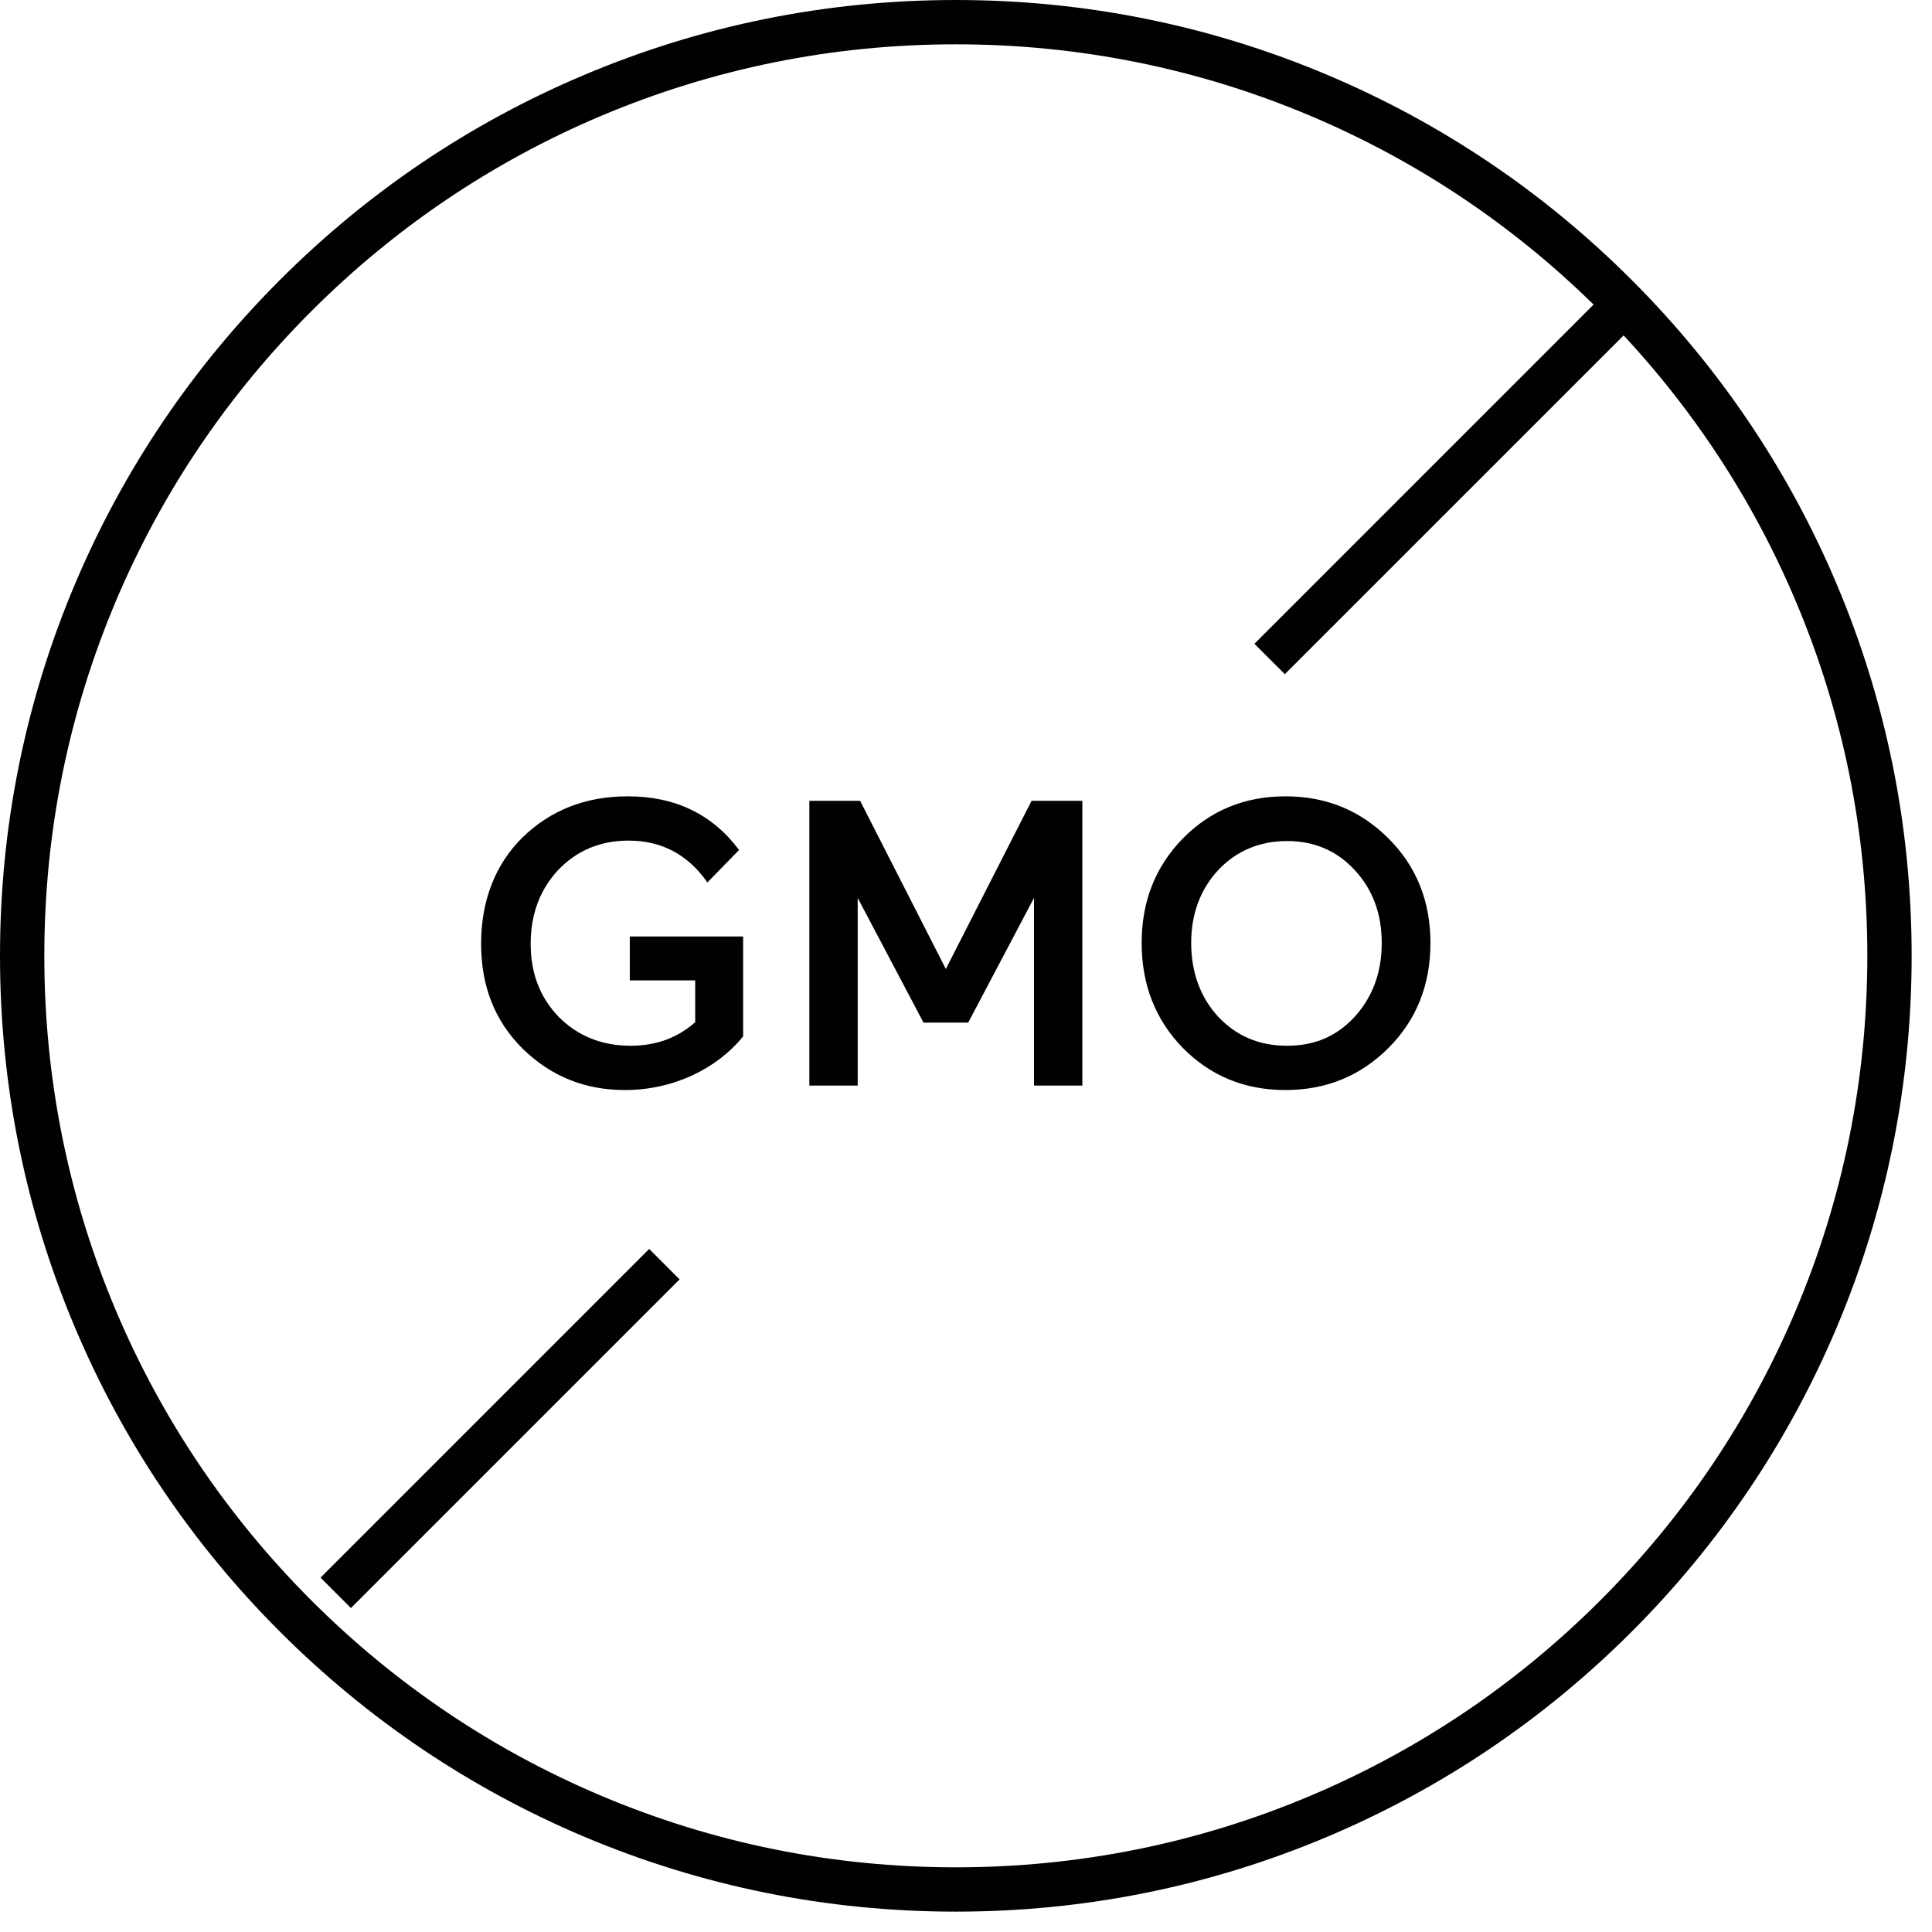<svg xmlns="http://www.w3.org/2000/svg" fill="none" viewBox="0 0 50 50" height="50" width="50">
<g clip-path="url(#clip0_143_7832)">
<path fill="#010101" d="M24.736 49.473C21.397 49.473 18.157 48.818 15.107 47.529C12.162 46.283 9.517 44.499 7.245 42.228C4.973 39.957 3.189 37.311 1.944 34.365C0.654 31.315 0 28.076 0 24.736C0 21.397 0.654 18.157 1.944 15.107C3.19 12.162 4.973 9.517 7.245 7.245C9.516 4.973 12.161 3.189 15.107 1.944C18.157 0.654 21.397 0 24.736 0C28.076 0 31.315 0.654 34.365 1.944C37.311 3.19 39.956 4.973 42.228 7.245C44.499 9.516 46.283 12.161 47.529 15.107C48.819 18.157 49.473 21.397 49.473 24.736C49.473 28.076 48.818 31.315 47.529 34.365C46.283 37.311 44.499 39.956 42.228 42.228C39.957 44.499 37.311 46.283 34.365 47.529C31.315 48.819 28.076 49.473 24.736 49.473ZM24.736 1.147C21.551 1.147 18.462 1.771 15.554 3C12.745 4.188 10.222 5.89 8.056 8.056C5.889 10.223 4.188 12.745 3 15.554C1.771 18.462 1.147 21.551 1.147 24.736C1.147 27.921 1.771 31.011 3 33.919C4.188 36.728 5.89 39.251 8.056 41.417C10.223 43.584 12.745 45.284 15.554 46.472C18.462 47.702 21.551 48.326 24.736 48.326C27.921 48.326 31.011 47.702 33.919 46.472C36.728 45.284 39.251 43.583 41.417 41.417C43.584 39.25 45.285 36.728 46.472 33.919C47.702 31.011 48.326 27.921 48.326 24.736C48.326 21.551 47.702 18.462 46.472 15.554C45.284 12.745 43.583 10.222 41.417 8.056C39.25 5.889 36.728 4.188 33.919 3C31.011 1.771 27.921 1.147 24.736 1.147Z"></path>
<path fill="#010101" d="M41.265 7.859L32.464 16.661L33.251 17.448L42.053 8.647L41.265 7.859Z"></path>
<path fill="#010101" d="M16.8 32.323L8.295 40.829L9.082 41.616L17.588 33.11L16.8 32.323Z"></path>
<path fill="#010101" d="M16.299 25.372V24.236H19.232V26.822C18.549 27.663 17.424 28.21 16.173 28.21C15.132 28.21 14.26 27.853 13.534 27.148C12.809 26.433 12.451 25.529 12.451 24.425C12.451 23.322 12.809 22.375 13.524 21.671C14.249 20.967 15.153 20.609 16.247 20.609C17.477 20.609 18.433 21.072 19.127 21.997L18.307 22.838C17.803 22.113 17.119 21.755 16.268 21.755C15.542 21.755 14.933 22.007 14.449 22.512C13.976 23.017 13.734 23.658 13.734 24.425C13.734 25.193 13.976 25.813 14.46 26.318C14.954 26.812 15.574 27.064 16.32 27.064C16.972 27.064 17.529 26.864 17.992 26.454V25.372H16.299Z"></path>
<path fill="#010101" d="M23.9 26.465L22.197 23.238V28.095H20.946V20.725H22.26L24.478 25.077L26.697 20.725H28.011V28.095H26.76V23.238L25.057 26.465H23.9Z"></path>
<path fill="#010101" d="M30.608 21.703C31.322 20.977 32.205 20.609 33.267 20.609C34.329 20.609 35.212 20.977 35.938 21.703C36.663 22.428 37.02 23.332 37.02 24.404C37.02 25.477 36.663 26.391 35.938 27.117C35.212 27.842 34.329 28.21 33.267 28.21C32.205 28.21 31.322 27.842 30.608 27.117C29.903 26.391 29.546 25.487 29.546 24.404C29.546 23.322 29.903 22.428 30.608 21.703ZM31.522 26.307C31.995 26.812 32.584 27.064 33.309 27.064C34.035 27.064 34.602 26.812 35.065 26.307C35.528 25.792 35.759 25.161 35.759 24.404C35.759 23.647 35.528 23.027 35.065 22.523C34.602 22.018 34.014 21.766 33.309 21.766C32.605 21.766 31.995 22.018 31.522 22.523C31.059 23.027 30.828 23.658 30.828 24.404C30.828 25.151 31.059 25.802 31.522 26.307Z"></path>
</g>
<defs>
<clipPath id="clip0_143_7832">
<rect fill="white" height="49.473" width="49.473"></rect>
</clipPath>
</defs>
</svg>
